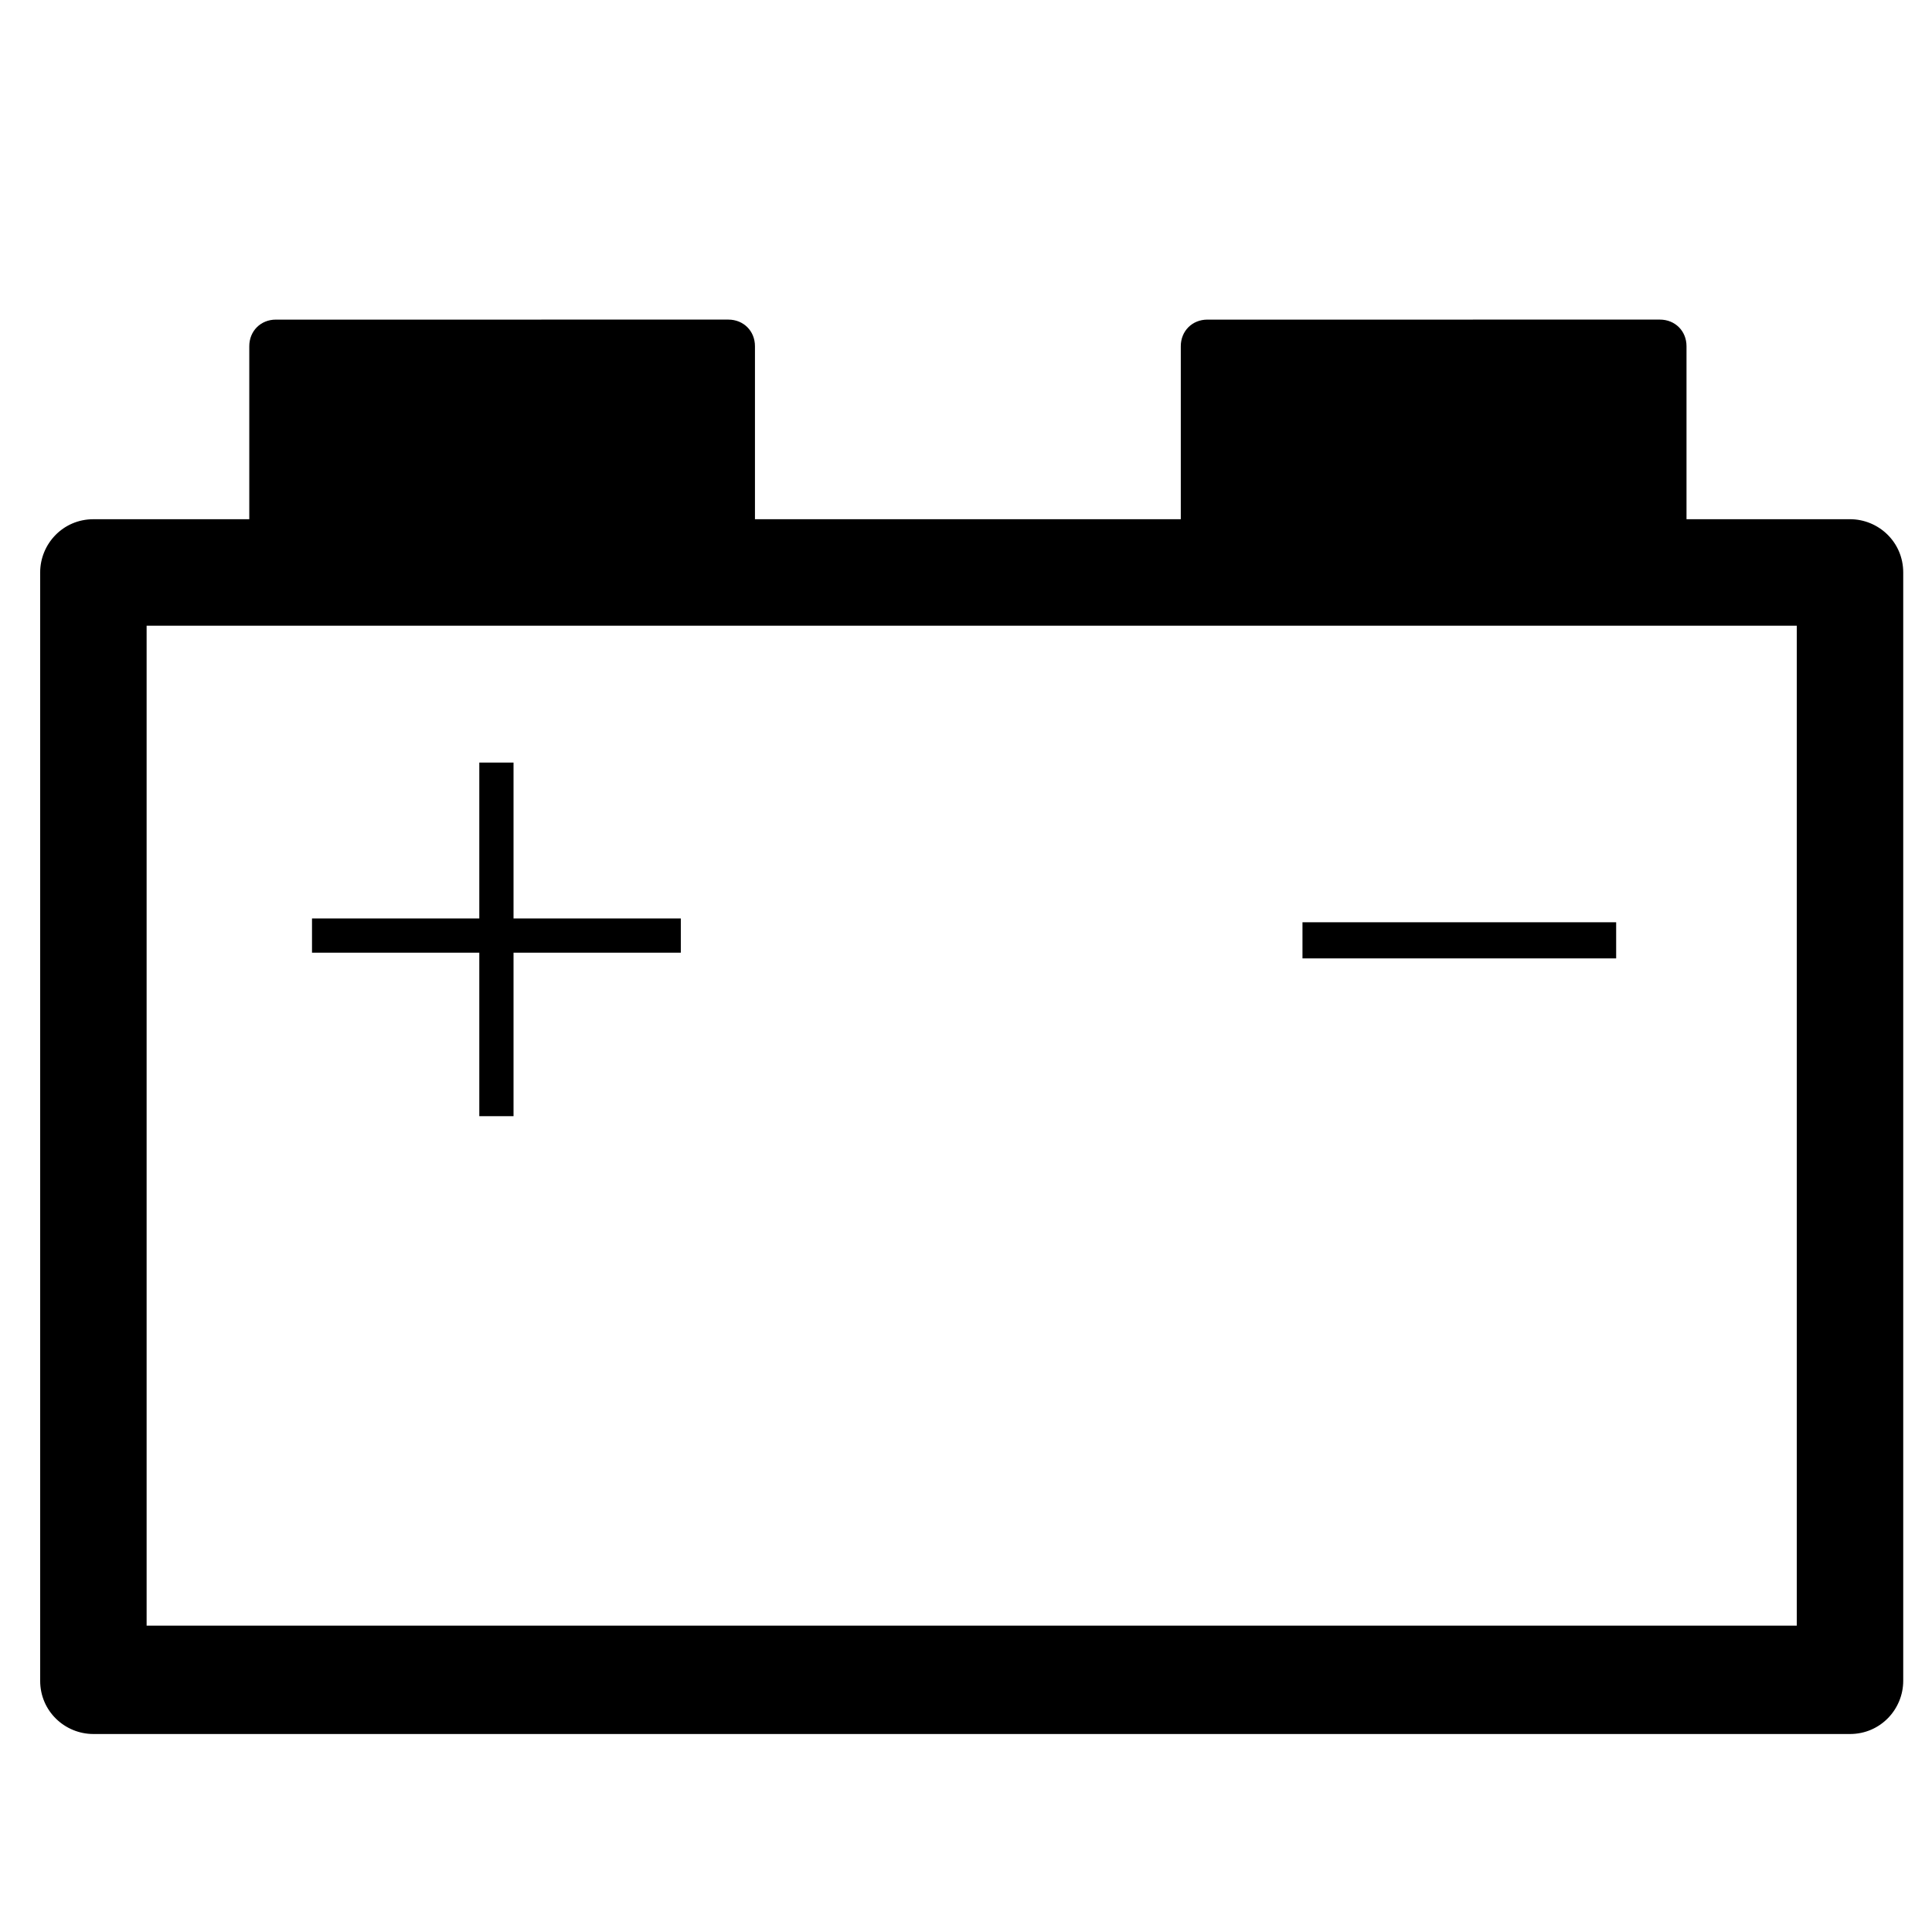 <?xml version="1.0" encoding="UTF-8"?>
<!-- Uploaded to: ICON Repo, www.svgrepo.com, Generator: ICON Repo Mixer Tools -->
<svg fill="#000000" width="800px" height="800px" version="1.1" viewBox="144 144 512 512" xmlns="http://www.w3.org/2000/svg">
 <g>
  <path d="m634.27 281.6h-43.328v-45.848c0-4.031-3.023-7.055-7.055-7.055l-119.91 0.004c-4.031 0-7.055 3.023-7.055 7.055v45.848l-112.85-0.004v-45.848c0-4.031-3.023-7.055-7.055-7.055l-119.9 0.004c-4.031 0-7.055 3.023-7.055 7.055v45.848l-41.312-0.004c-8.062 0-14.105 6.551-14.105 14.105v293.72c0 8.062 6.551 14.105 14.105 14.105h465.52c8.062 0 14.105-6.551 14.105-14.105v-293.72c0-8.062-6.547-14.109-14.105-14.109zm-14.105 293.22h-437.31v-265h437.31z"/>
  <path d="m271.02 439.8h9.07v-43.328h44.332v-9.07h-44.332v-41.312h-9.07v41.312h-44.336v9.07h44.336z"/>
  <path d="m489.17 388.41h83.129v9.574h-83.129z"/>
 </g>
</svg>